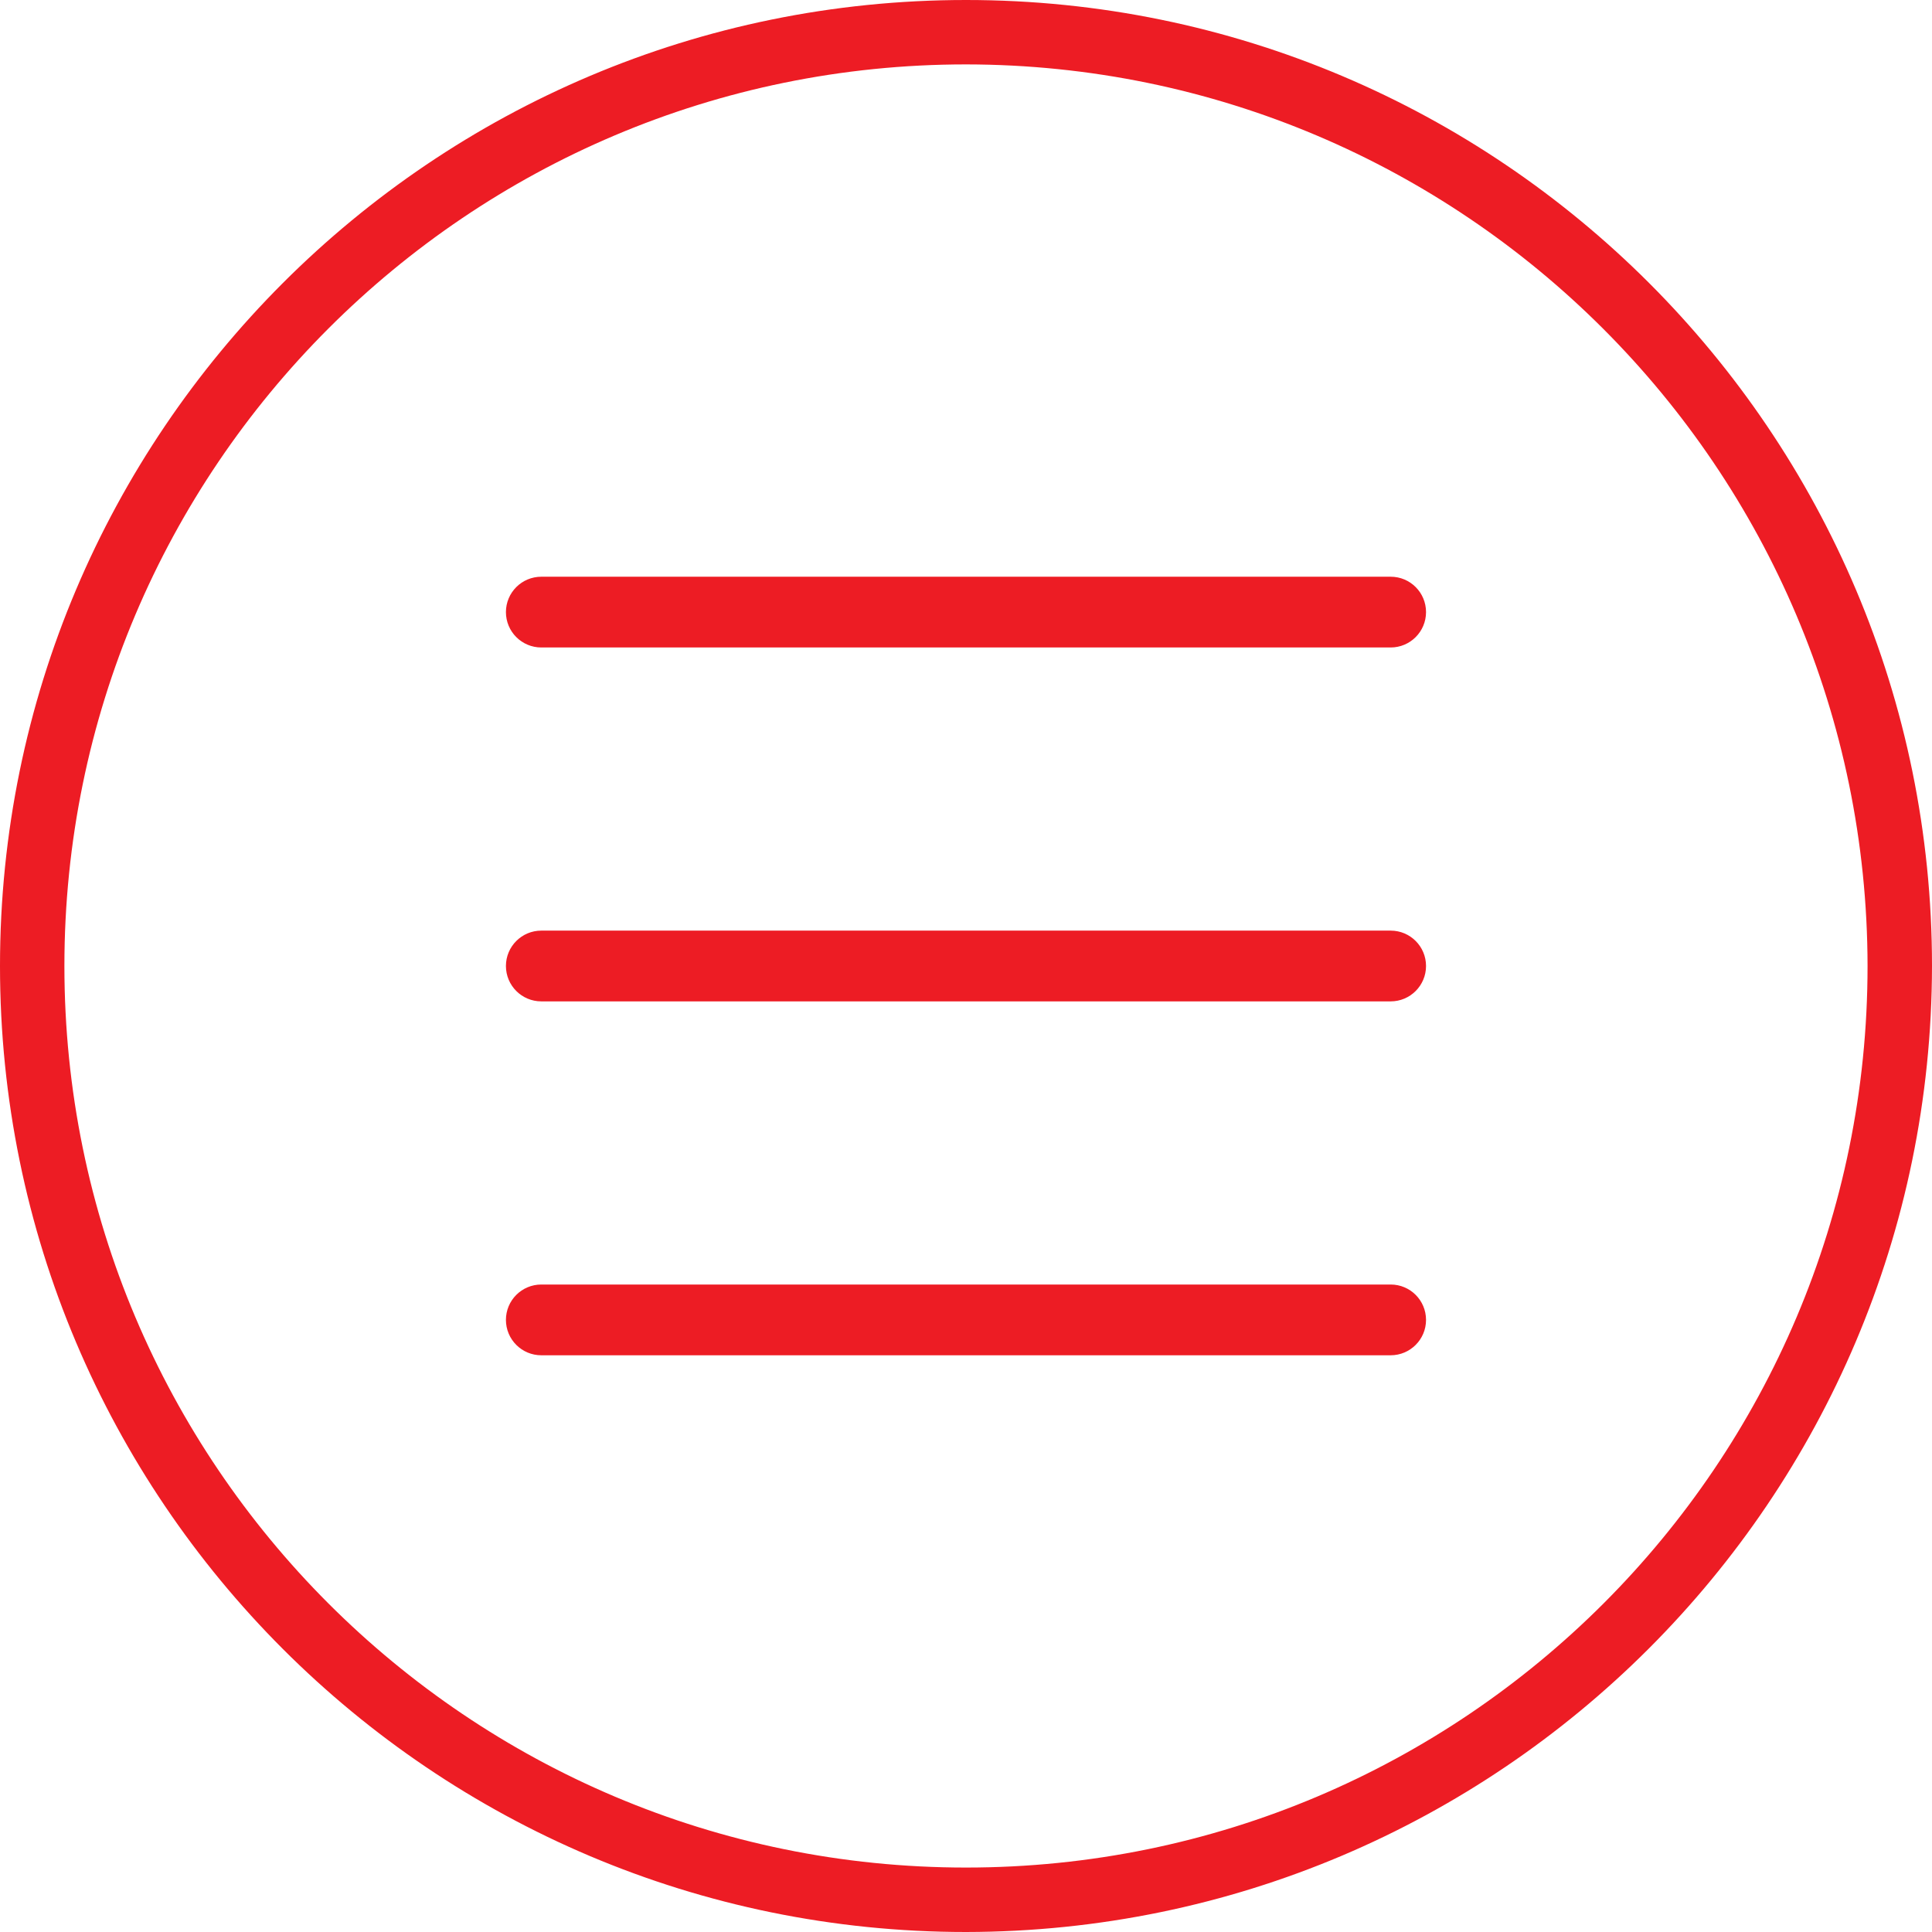 <?xml version="1.0" encoding="utf-8"?>
<!-- Generator: Adobe Illustrator 13.0.0, SVG Export Plug-In . SVG Version: 6.00 Build 14948)  -->
<!DOCTYPE svg PUBLIC "-//W3C//DTD SVG 1.1//EN" "http://www.w3.org/Graphics/SVG/1.1/DTD/svg11.dtd">
<svg version="1.1" id="Layer_1" xmlns="http://www.w3.org/2000/svg" xmlns:xlink="http://www.w3.org/1999/xlink" x="0px" y="0px"
	 width="45px" height="45px" viewBox="0 0 45 45" enable-background="new 0 0 45 45" xml:space="preserve">
<g>
	<g>
		<g>
			<path fill="#ED1C24" d="M22.5,0C10.074,0,0,10.075,0,22.5C0,34.926,10.074,45,22.5,45C34.919,44.984,44.984,34.919,45,22.5
				C45,10.075,34.926,0,22.5,0z M22.5,43.499c-11.598,0-21-9.401-21-20.999s9.402-21,21-21c11.592,0.012,20.985,9.408,20.999,21
				C43.499,34.098,34.098,43.499,22.5,43.499z"/>
		</g>
	</g>
	<g>
		<g>
			<path fill="#ED1C24" d="M32.392,21.676H12.608c-0.455,0-0.824,0.369-0.824,0.824s0.369,0.824,0.824,0.824h19.783
				c0.455,0,0.824-0.369,0.824-0.824S32.847,21.676,32.392,21.676z"/>
		</g>
	</g>
	<g>
		<g>
			<path fill="#ED1C24" d="M32.392,29.919H12.608c-0.455,0-0.824,0.369-0.824,0.824s0.369,0.824,0.824,0.824h19.783
				c0.455,0,0.824-0.369,0.824-0.824S32.847,29.919,32.392,29.919z"/>
		</g>
	</g>
	<g>
		<g>
			<path fill="#ED1C24" d="M32.392,13.433H12.608c-0.455,0-0.824,0.369-0.824,0.824s0.369,0.824,0.824,0.824h19.783
				c0.455,0,0.824-0.369,0.824-0.824S32.847,13.433,32.392,13.433z"/>
		</g>
	</g>
</g>
</svg>
